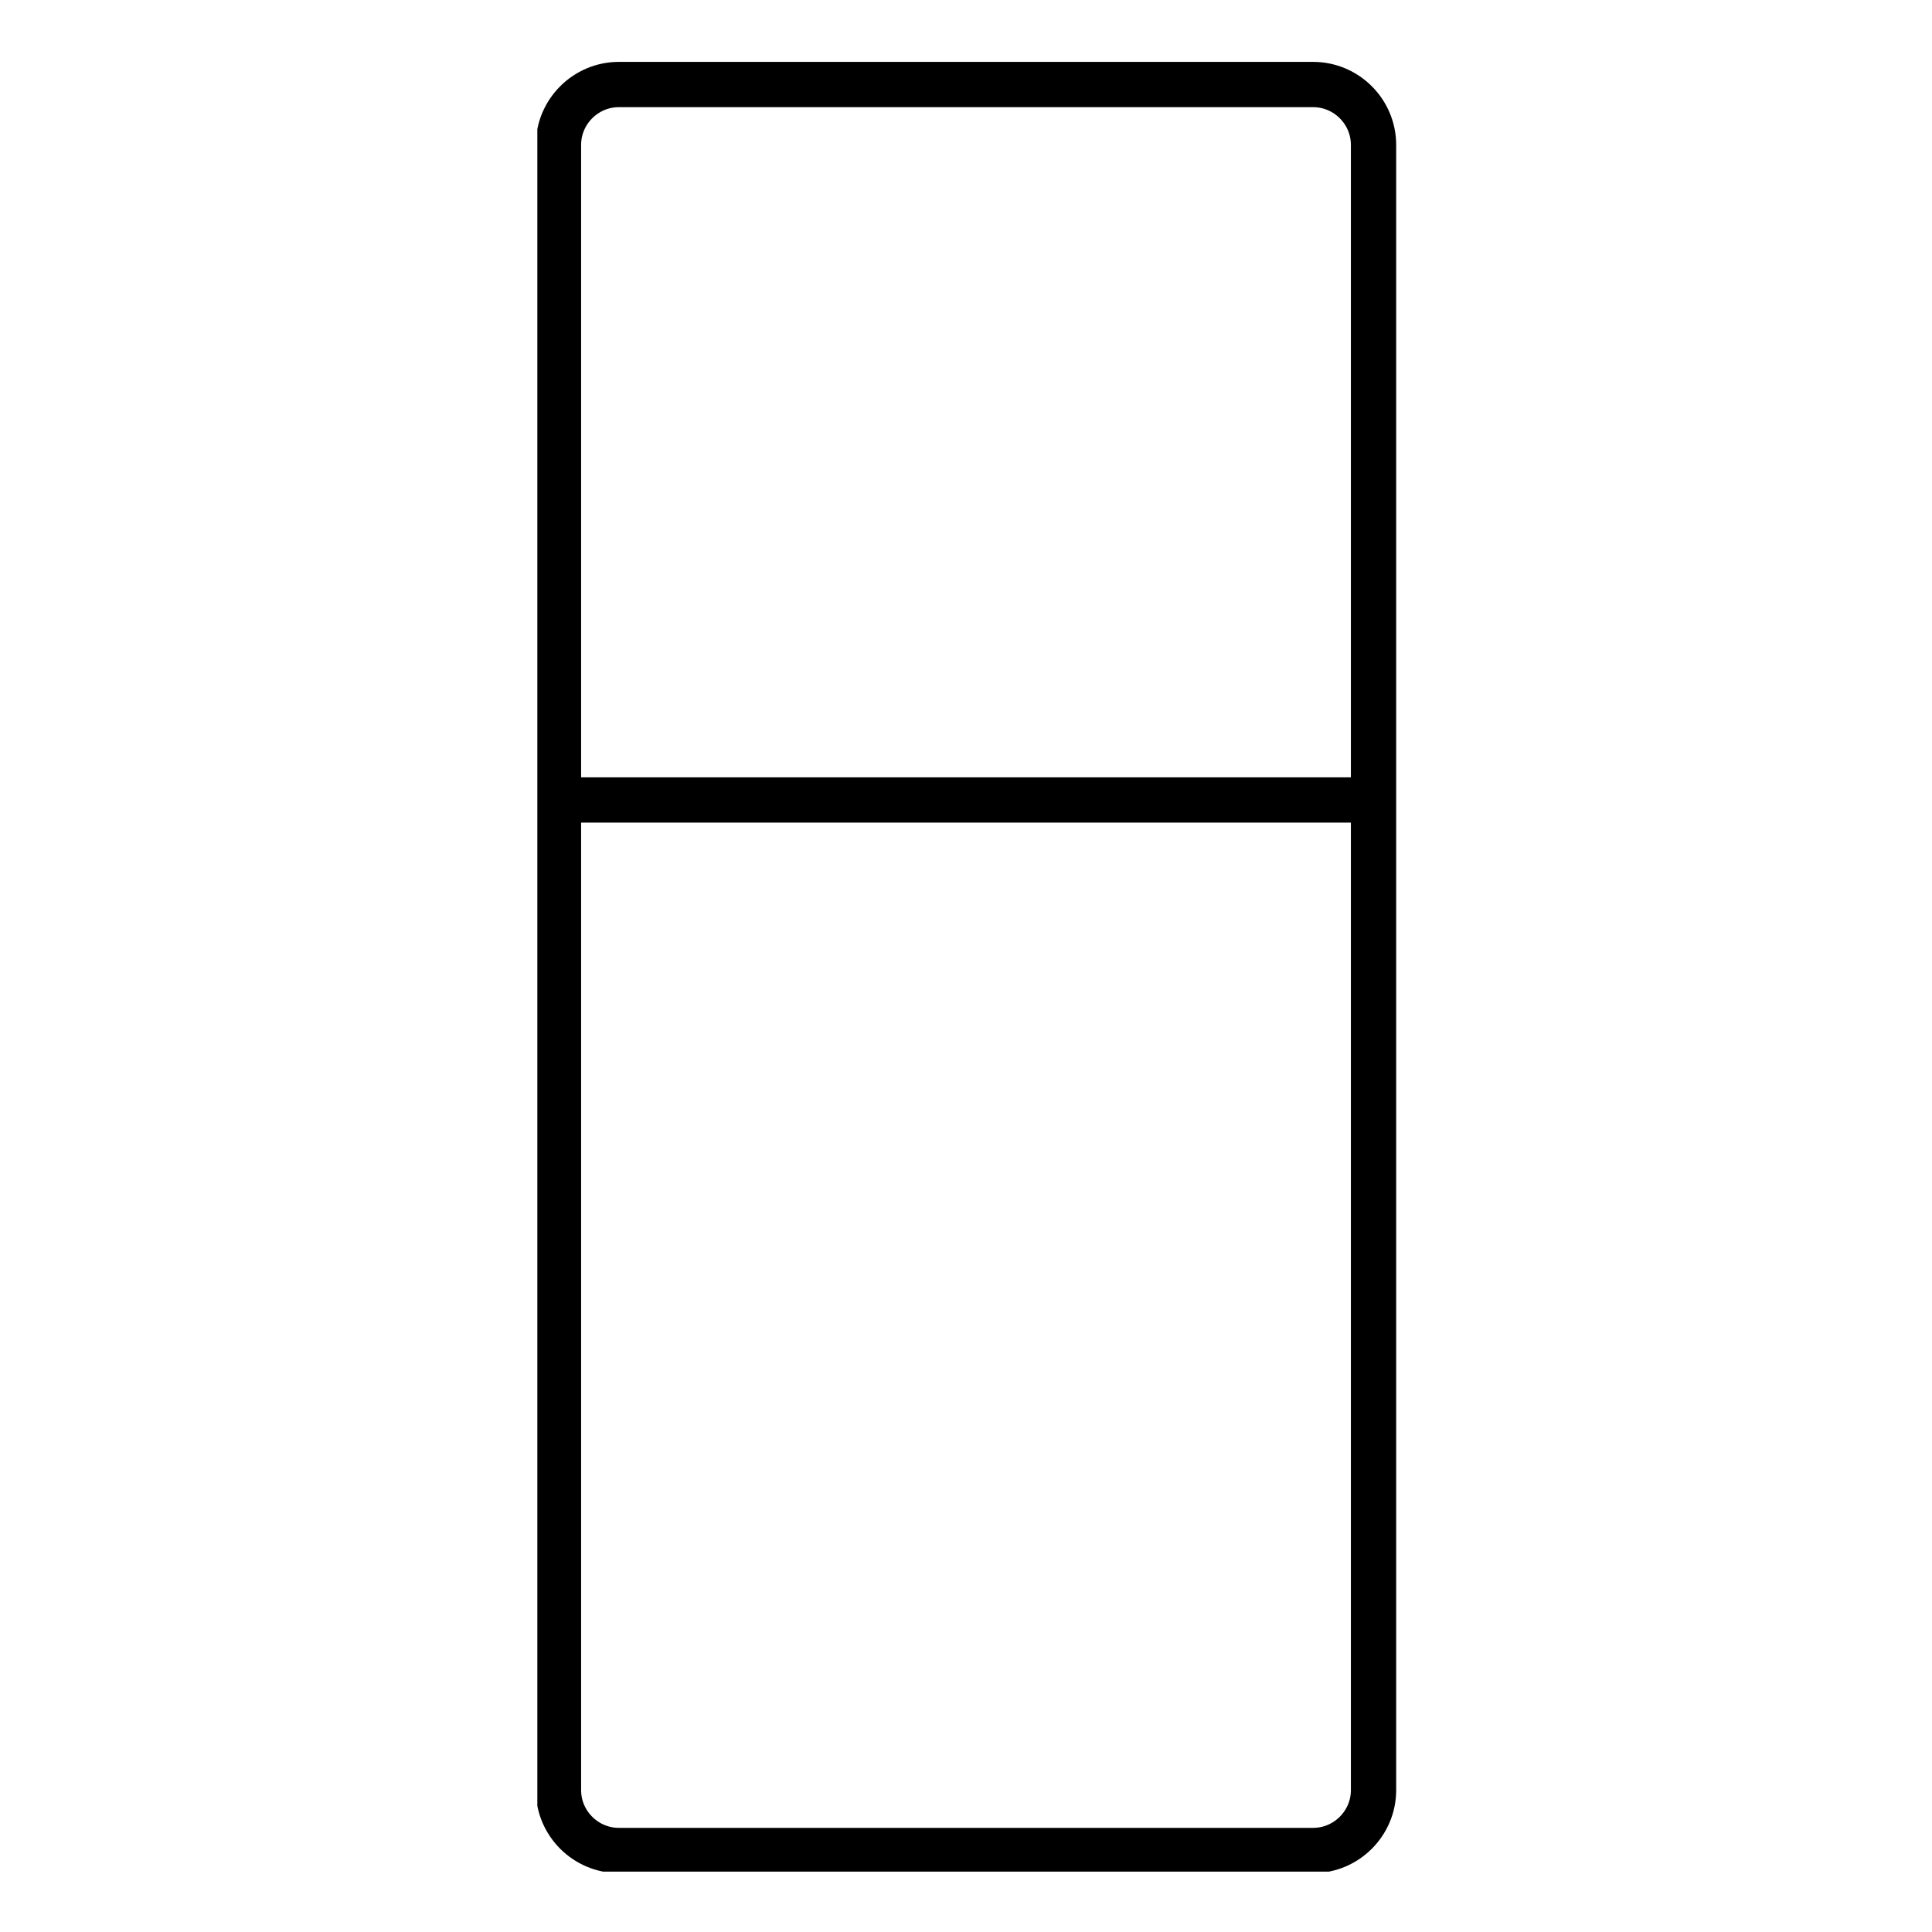<?xml version="1.0" encoding="UTF-8"?>
<svg xmlns="http://www.w3.org/2000/svg" version="1.1" xmlns:xlink="http://www.w3.org/1999/xlink" viewBox="0 0 64 64">
  <defs>
    <style>
      .cls-1, .cls-2 {
        fill: none;
      }

      .cls-2 {
        stroke: #000;
        stroke-width: 1.5px;
      }

      .cls-3 {
        clip-path: url(#clippath);
      }
    </style>
    <clipPath id="clippath">
      <rect class="cls-1" x="17.8" y="2" width="28.5" height="60"/>
    </clipPath>
  </defs>
  <!-- Generator: Adobe Illustrator 28.7.1, SVG Export Plug-In . SVG Version: 1.2.0 Build 142)  -->
  <g>
    <g id="Capa_1">
      <g class="cls-3">
        <g>
          <path class="cls-2" d="M43.5,2.8h-23c-1.1,0-2,.9-2,2v54.5c0,1.1.9,2,2,2h23c1.1,0,2-.9,2-2V4.8c0-1.1-.9-2-2-2Z"/>
          <path class="cls-2" d="M18.5,26.5h27"/>
        </g>
      </g>
    </g>
  </g>
</svg>